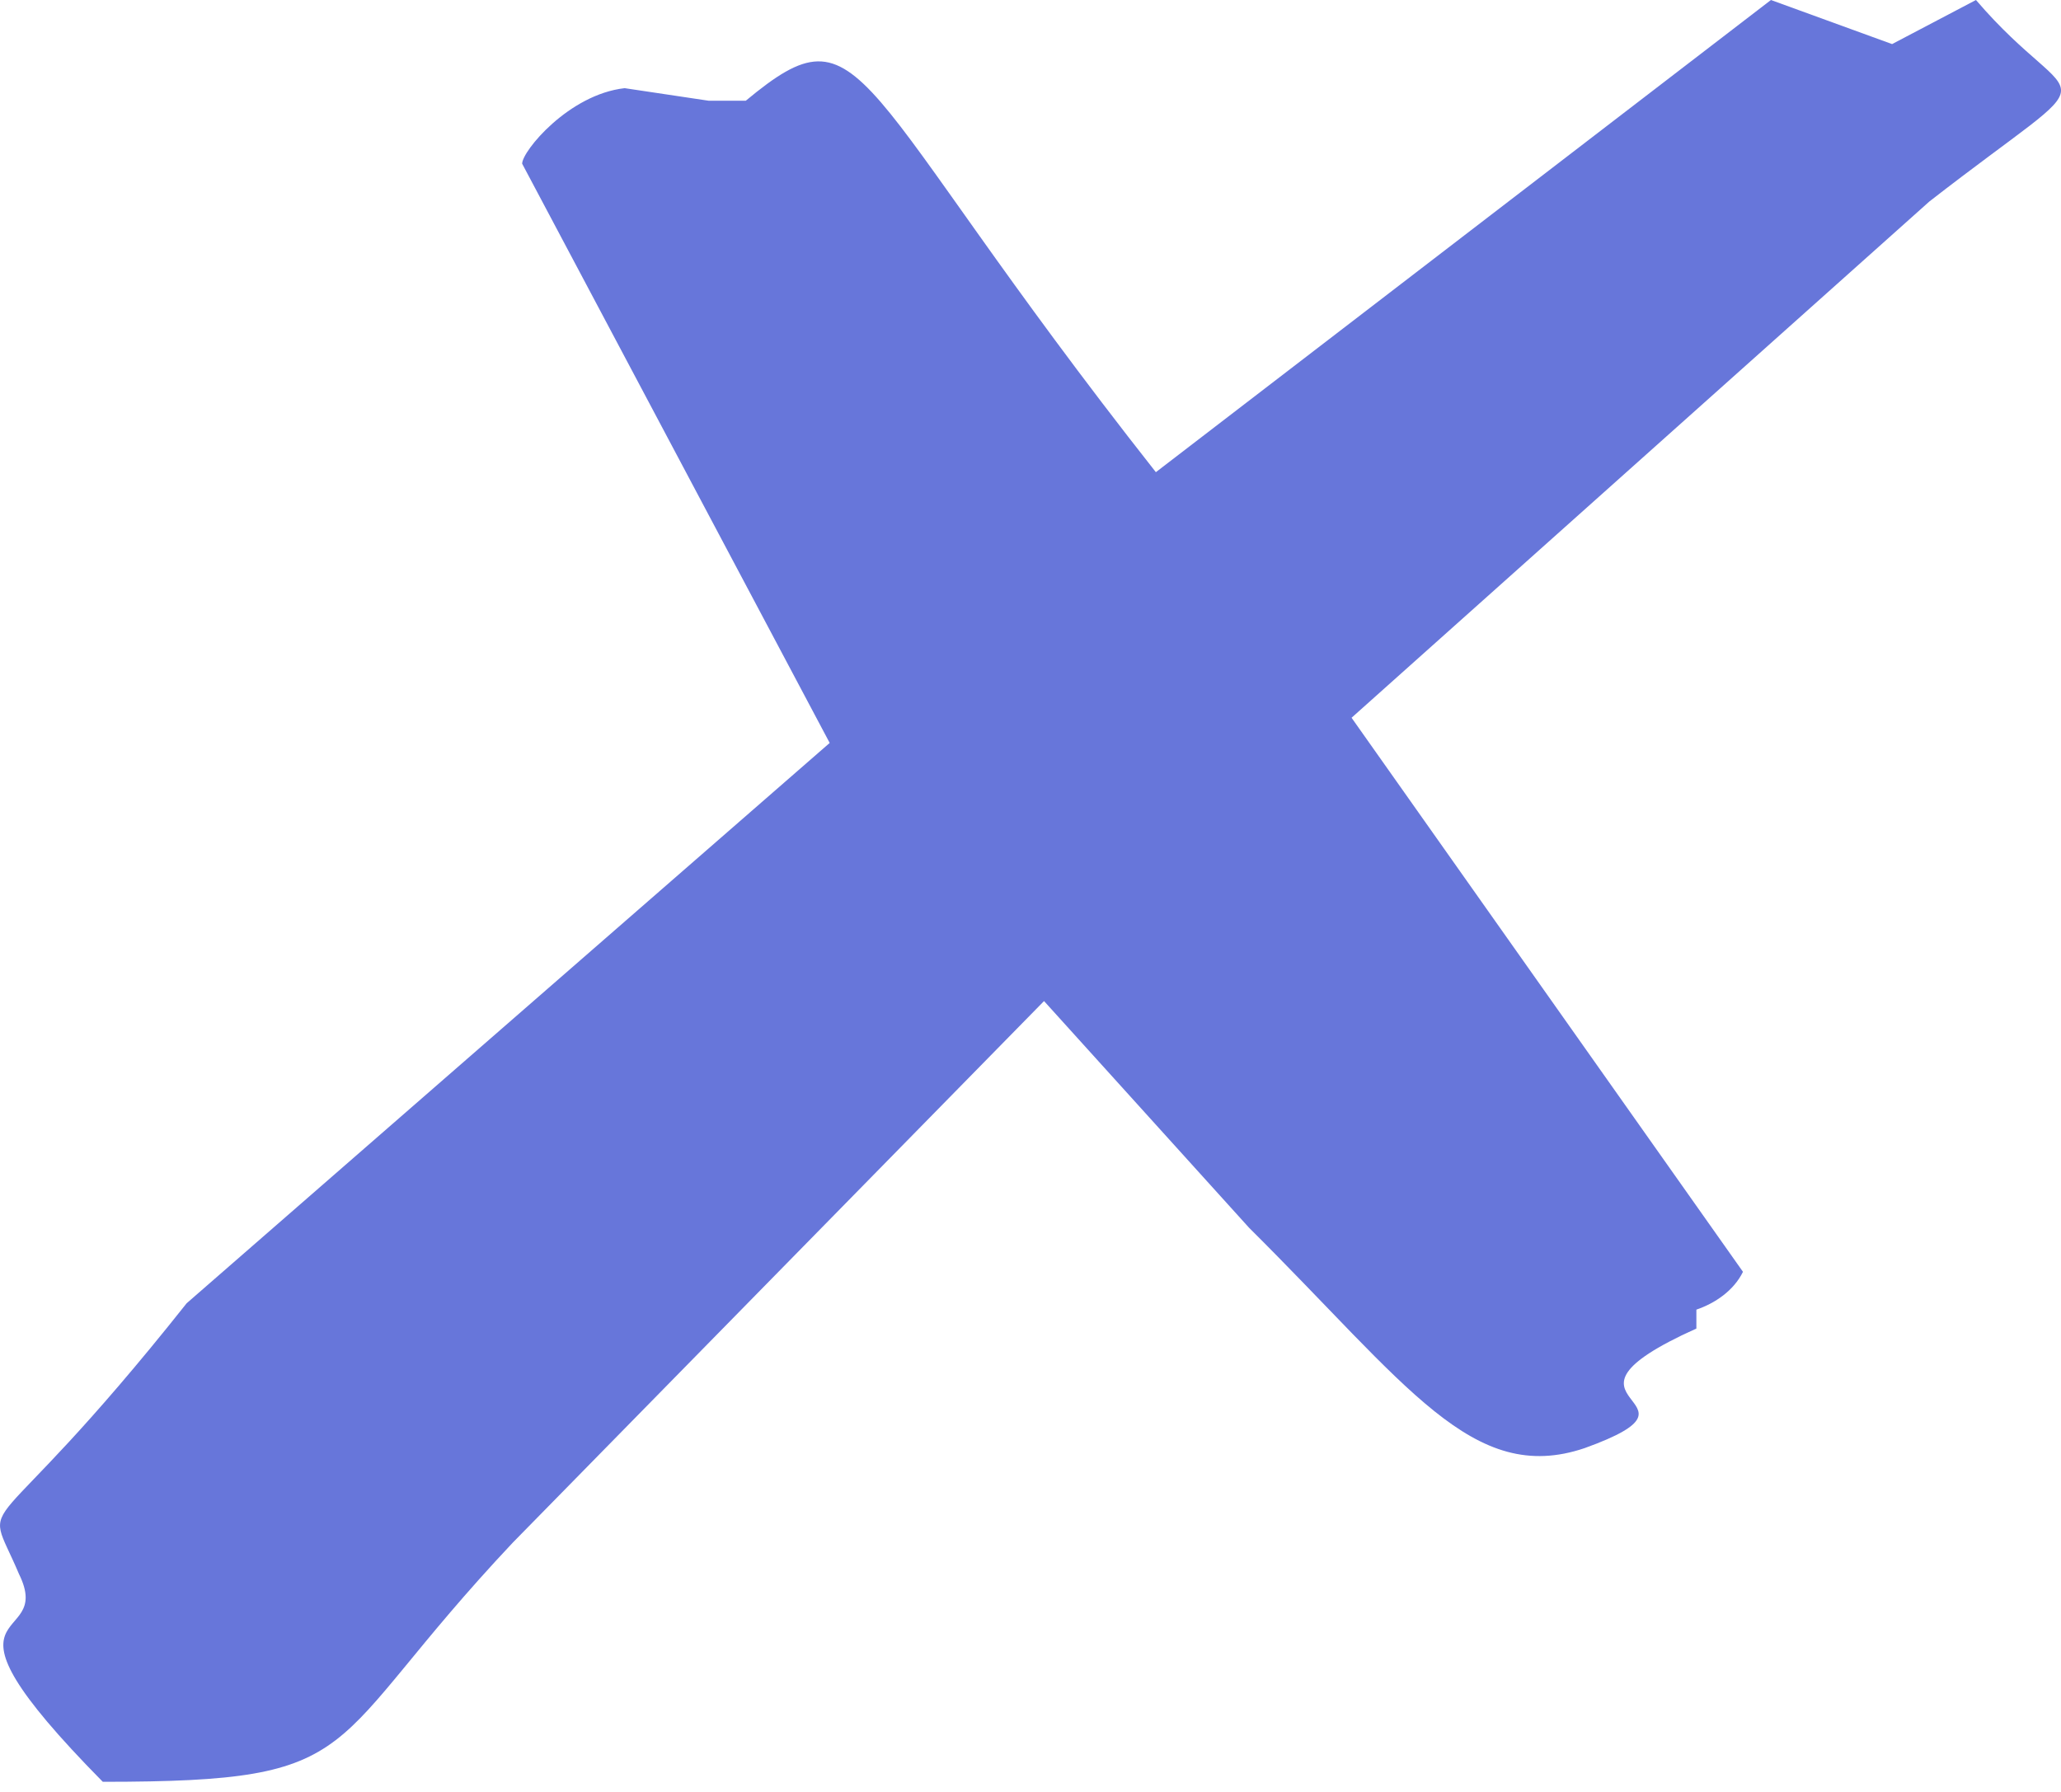 <?xml version="1.0" encoding="UTF-8"?> <svg xmlns="http://www.w3.org/2000/svg" width="23" height="20" viewBox="0 0 23 20" fill="none"><path d="M21.531 2.249L15.083 8.011L19.451 14.195C19.347 14.406 19.139 14.546 18.931 14.617C18.931 14.687 18.931 14.757 18.931 14.828C17.059 15.671 19.243 15.601 17.683 16.163C16.435 16.584 15.707 15.46 13.939 13.703L11.651 11.173L5.723 17.217C3.539 19.536 4.163 19.887 1.147 19.887C-0.932 17.779 0.628 18.412 0.212 17.568C-0.204 16.584 -0.204 17.428 2.083 14.546L9.259 8.292L5.827 1.827C5.827 1.687 6.347 1.054 6.971 0.984L7.907 1.124C8.011 1.124 8.115 1.124 8.323 1.124C9.675 0 9.467 0.914 12.899 5.27L19.763 0L21.115 0.492L22.051 0C23.195 1.335 23.611 0.632 21.531 2.249Z" fill="#6776DA"></path></svg> 